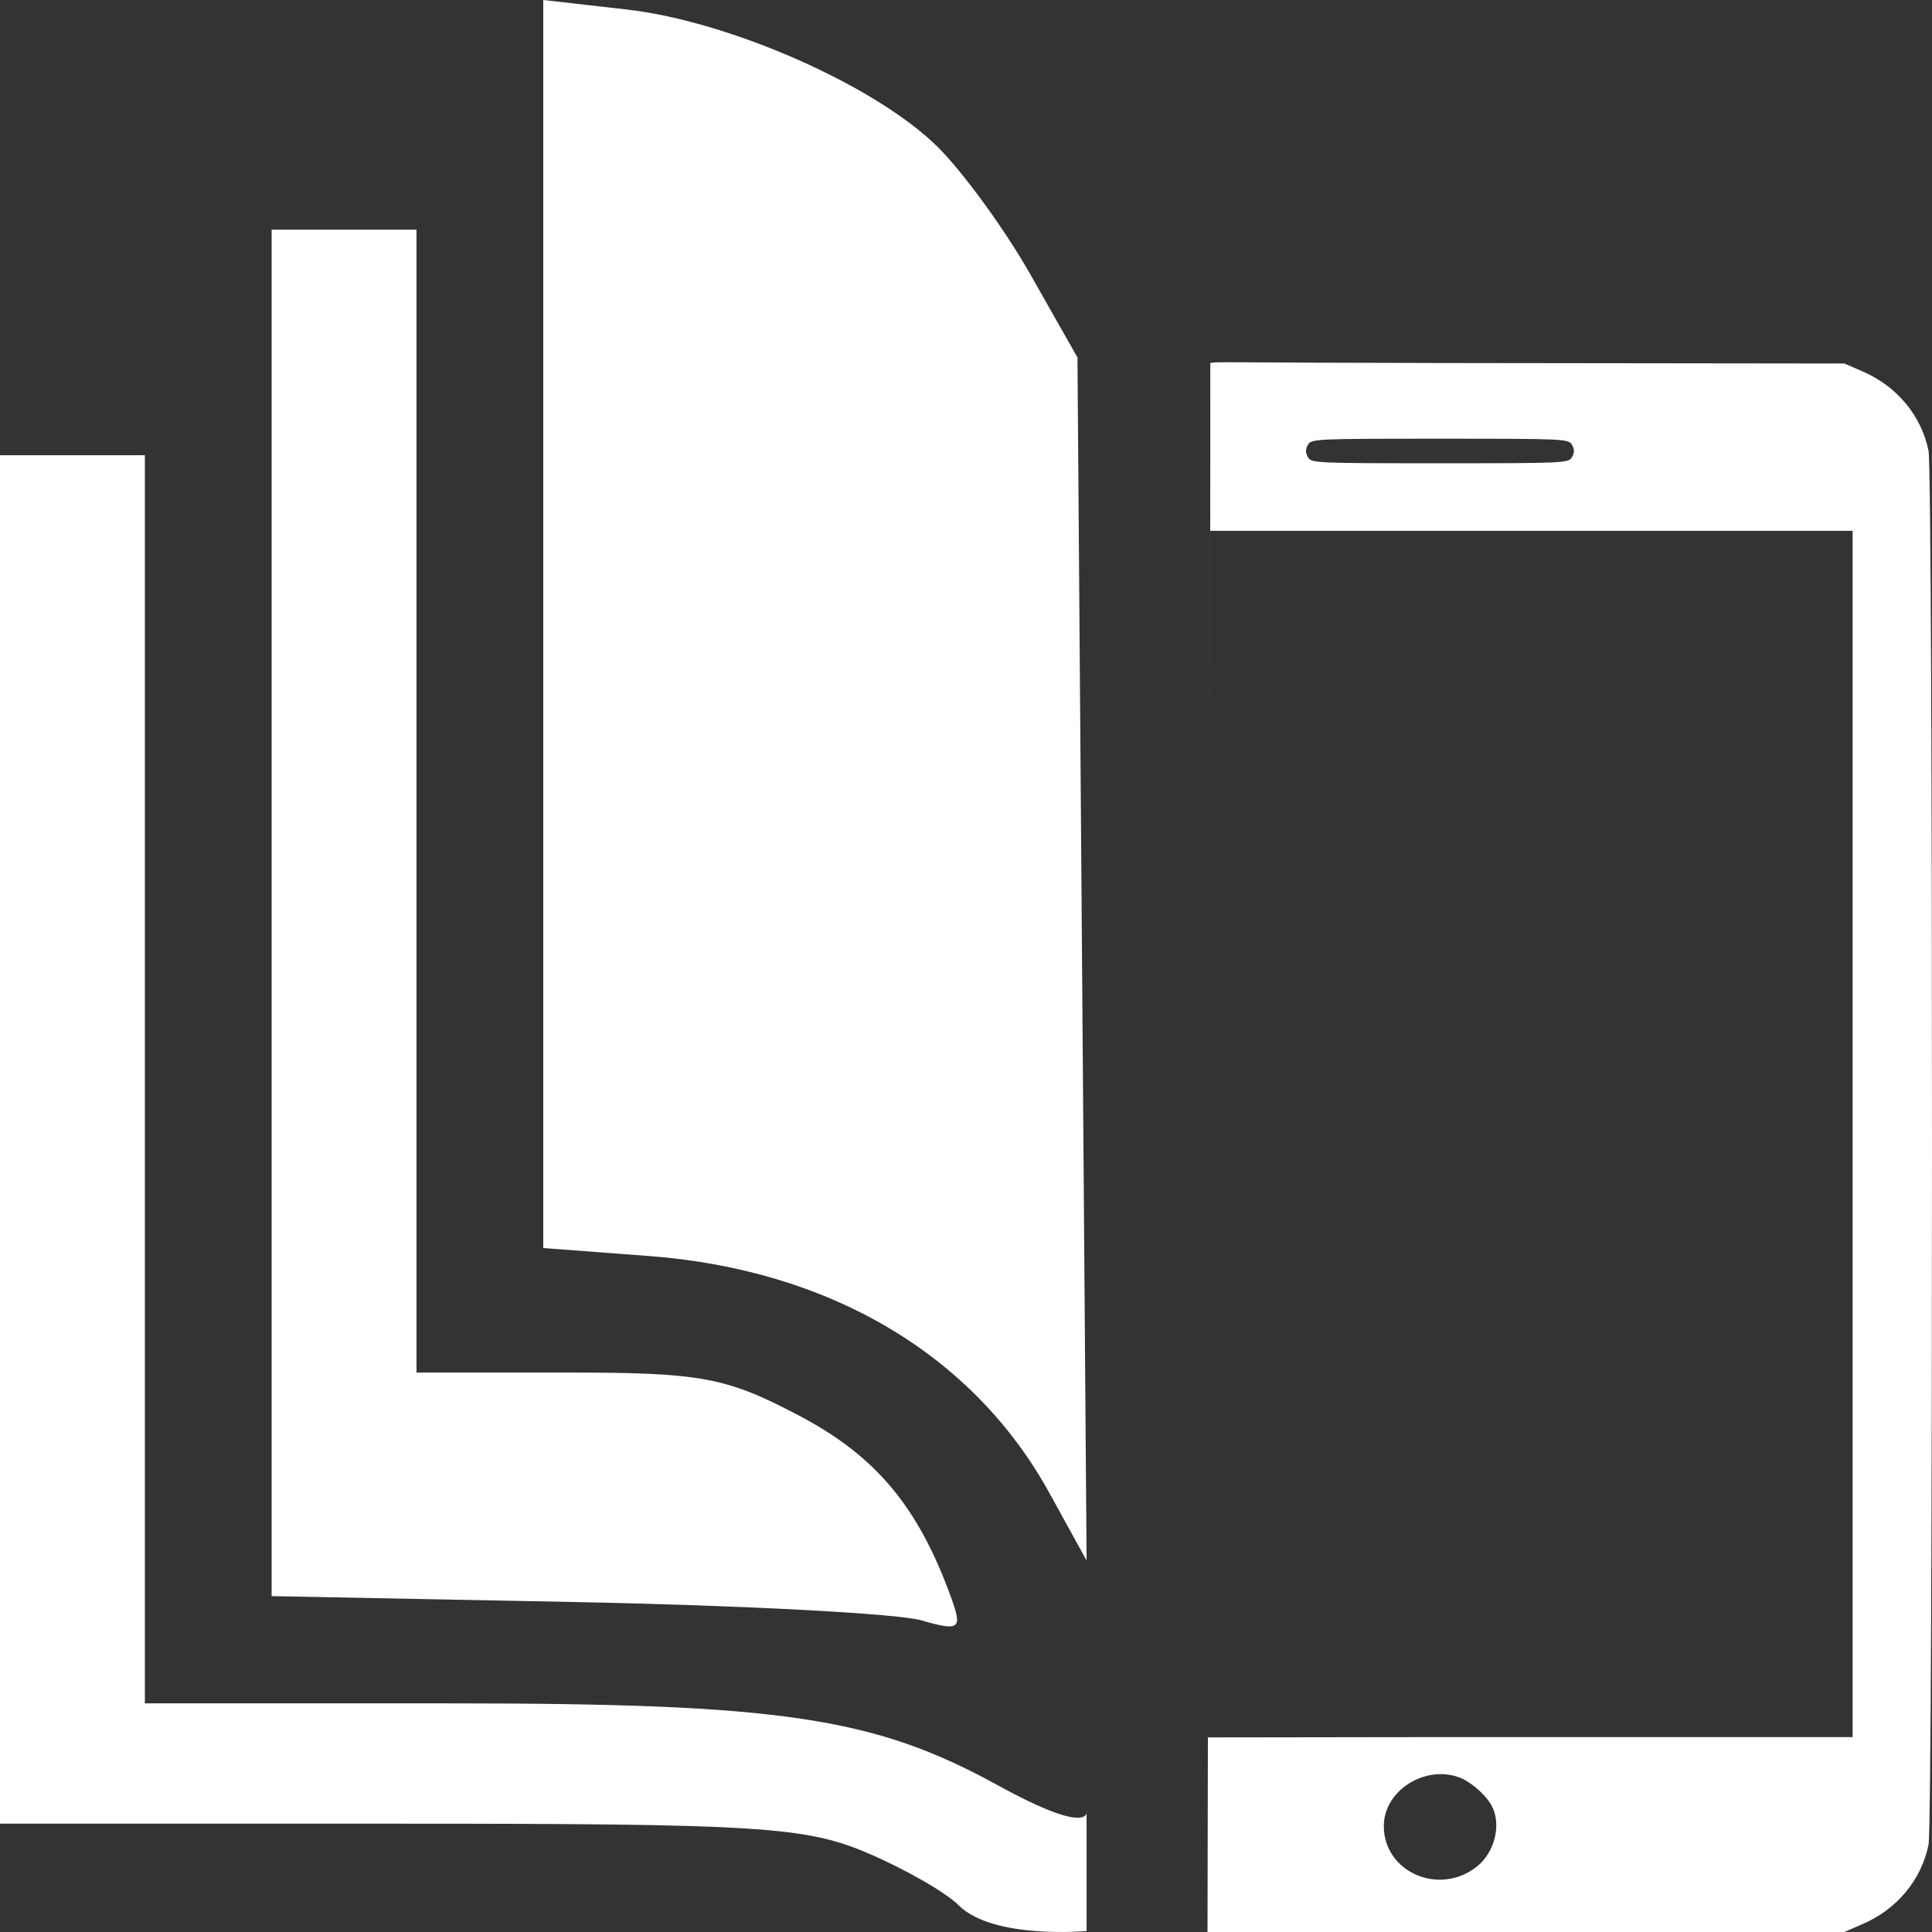 <svg width="481" height="481" viewBox="0 0 481 481" fill="none" xmlns="http://www.w3.org/2000/svg">
<rect x="0" y="0" width="481" height="481" fill="#333333" stroke="none"/>
<path fill-rule="evenodd" clip-rule="evenodd" d="M135.253 155.361V310.722L161.501 312.699C206.554 316.091 242.256 337.199 261.241 371.665L270.524 388.513L269.387 238.756L268.251 89L256.575 68.409C250.15 57.083 239.668 42.684 233.28 36.413C217.789 21.213 181.644 5.283 156.019 2.366L135.253 0V155.361ZM67.626 227.278V397.378L143.143 398.853C184.679 399.666 223.456 401.71 229.317 403.395C239.019 406.184 239.681 405.652 236.706 397.483C228.519 375.02 218.009 362.481 198.939 352.44C180.734 342.852 174.593 341.714 141.132 341.714H103.694V199.445V57.177H85.66H67.626V227.278ZM0 283.683V454.031H99.366C188.578 454.031 200.472 454.769 215.76 461.245C225.124 465.214 235.435 471.111 238.672 474.349C247.22 482.9 270.524 480.762 270.524 480.762V450.715C270.524 450.715 272.498 457.711 248.306 444.413C217.581 427.532 194.444 424.08 111.994 424.08H36.067V268.708V113.336H18.034H0V283.683Z" fill="white"/>
<path fill-rule="evenodd" clip-rule="evenodd" d="M301.32 90.376C301.32 90.376 301.301 125.879 301.314 125.879C301.327 125.879 300.629 481 300.629 481C300.609 481 300.672 481 300.653 481H358.493H459.187L463.889 478.951C472.326 475.275 478.364 467.964 480.136 459.281C481.288 453.633 481.288 117.867 480.136 112.219C478.364 103.536 472.326 96.225 463.889 92.549L459.187 90.5L360.137 90.379C304.01 90.309 303.074 89.987 301.32 90.376ZM391.373 110.751C391.997 111.837 391.997 112.722 391.373 113.808C390.516 115.296 389.651 115.336 358.493 115.336C327.334 115.336 326.47 115.296 325.613 113.808C324.988 112.722 324.988 111.837 325.613 110.751C326.47 109.263 327.334 109.223 358.493 109.223C389.651 109.223 390.516 109.263 391.373 110.751ZM461.242 282.311V432.474H358.493L300.724 432.553L301.297 132.148H358.493H461.242V282.311ZM363.166 442.457C366.001 443.453 369.75 446.669 371.307 449.439C373.91 454.072 372.194 461.19 367.61 464.776C358.242 472.104 344.519 466.069 344.519 454.622C344.519 445.934 354.51 439.417 363.166 442.457Z" fill="white"/>
</svg>
